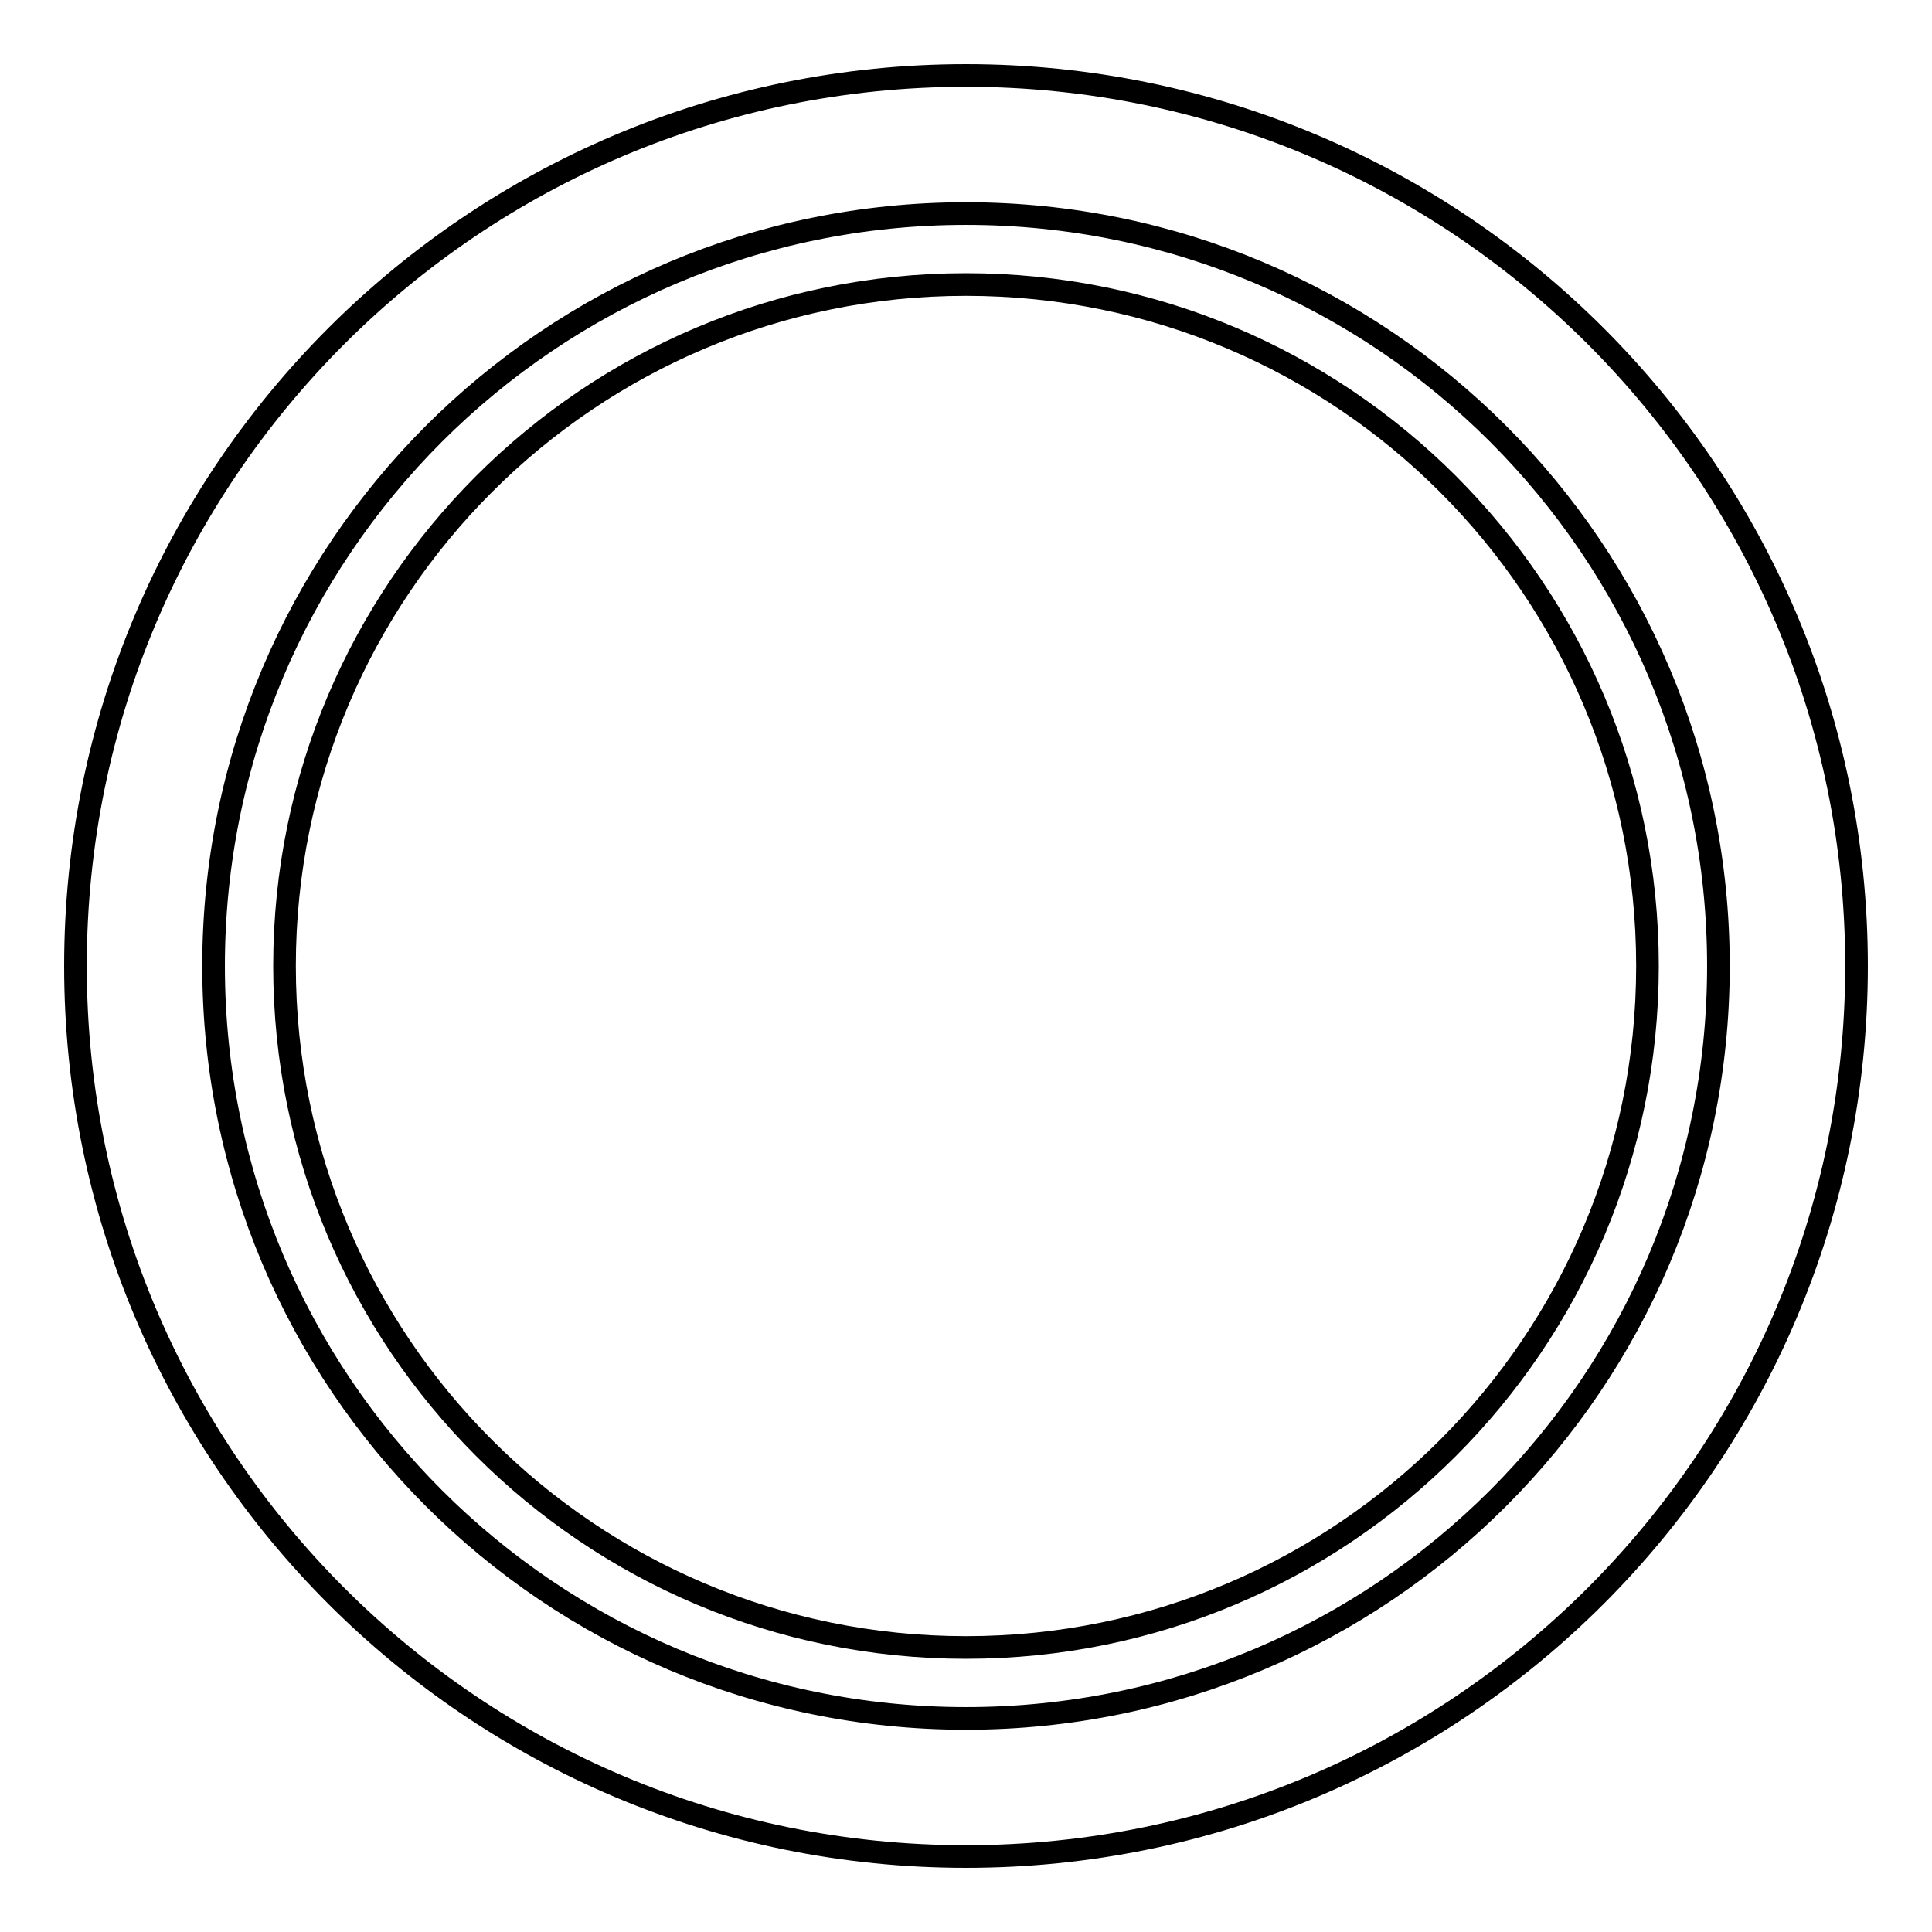 <?xml version="1.0" encoding="utf-8"?>
<!-- Svg Vector Icons : http://www.onlinewebfonts.com/icon -->
<!DOCTYPE svg PUBLIC "-//W3C//DTD SVG 1.1//EN" "http://www.w3.org/Graphics/SVG/1.1/DTD/svg11.dtd">
<svg version="1.1" xmlns="http://www.w3.org/2000/svg" xmlns:xlink="http://www.w3.org/1999/xlink" x="0px" y="0px" viewBox="0 0 256 256" enable-background="new 0 0 256 256" xml:space="preserve">
<g><g><path stroke-width="3" fill-opacity="0" stroke="#000000"  d="M28.3,128c0,55.1,44.6,99.7,99.7,99.7c55.1,0,99.7-44.6,99.7-99.7c0-55.1-44.6-99.7-99.7-99.7C72.9,28.3,28.3,72.9,28.3,128z"/><path stroke-width="3" fill-opacity="0" stroke="#000000"  d="M128,10C62.8,10,10,62.8,10,128c0,65.2,52.8,118,118,118c65.2,0,118-52.8,118-118C246,62.8,193.2,10,128,10z M128,218.3c-49.9,0-90.3-40.4-90.3-90.3c0-49.9,40.4-90.3,90.3-90.3c49.9,0,90.3,40.4,90.3,90.3C218.3,177.9,177.9,218.3,128,218.3z"/></g></g>
</svg>